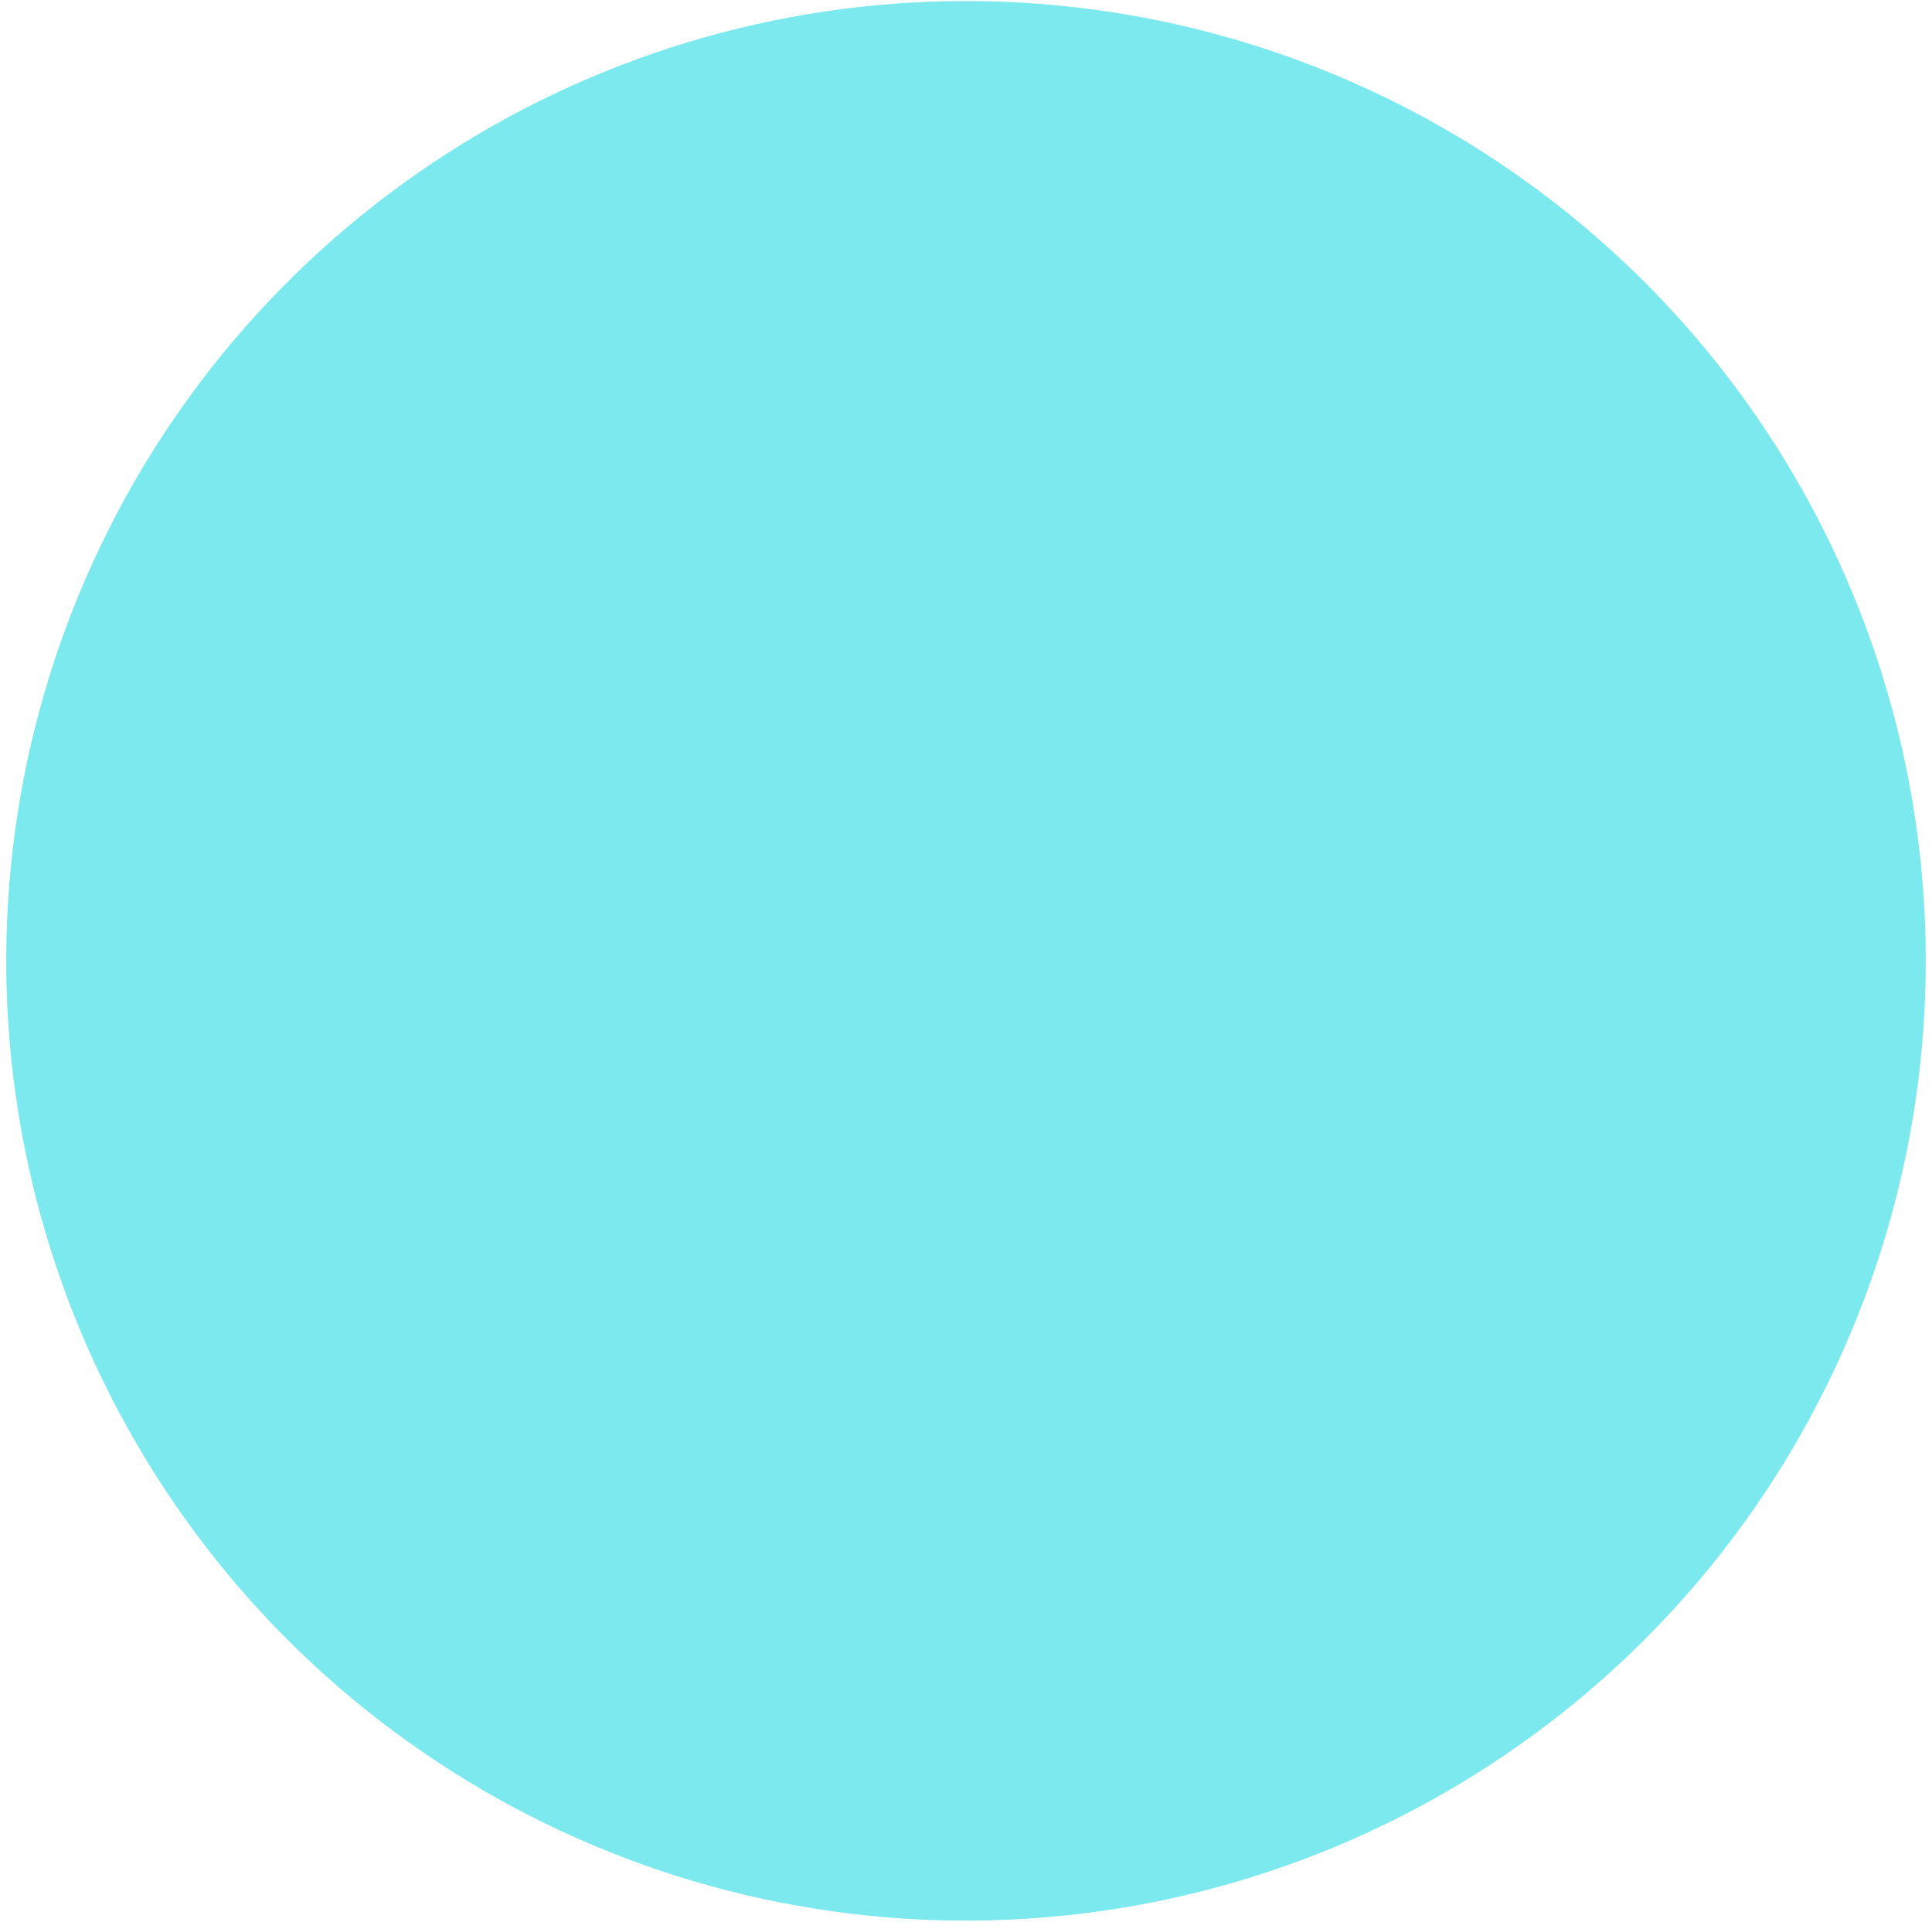 <svg xmlns="http://www.w3.org/2000/svg" width="186" height="185" viewBox="0 0 186 185" fill="none"><path d="M185.4 92.5C185.4 110.775 179.981 128.64 169.828 143.835C159.675 159.03 145.244 170.873 128.36 177.867C111.476 184.86 92.898 186.69 74.974 183.125C57.05 179.559 40.586 170.759 27.663 157.837C14.741 144.914 5.941 128.45 2.376 110.526C-1.19 92.603 0.64 74.024 7.634 57.14C14.627 40.256 26.47 25.825 41.665 15.672C56.861 5.519 74.725 0.1 93 0.1C117.506 0.1 141.008 9.835 158.336 27.164C175.665 44.492 185.4 67.994 185.4 92.5Z" fill="#7BE9EE"></path></svg>